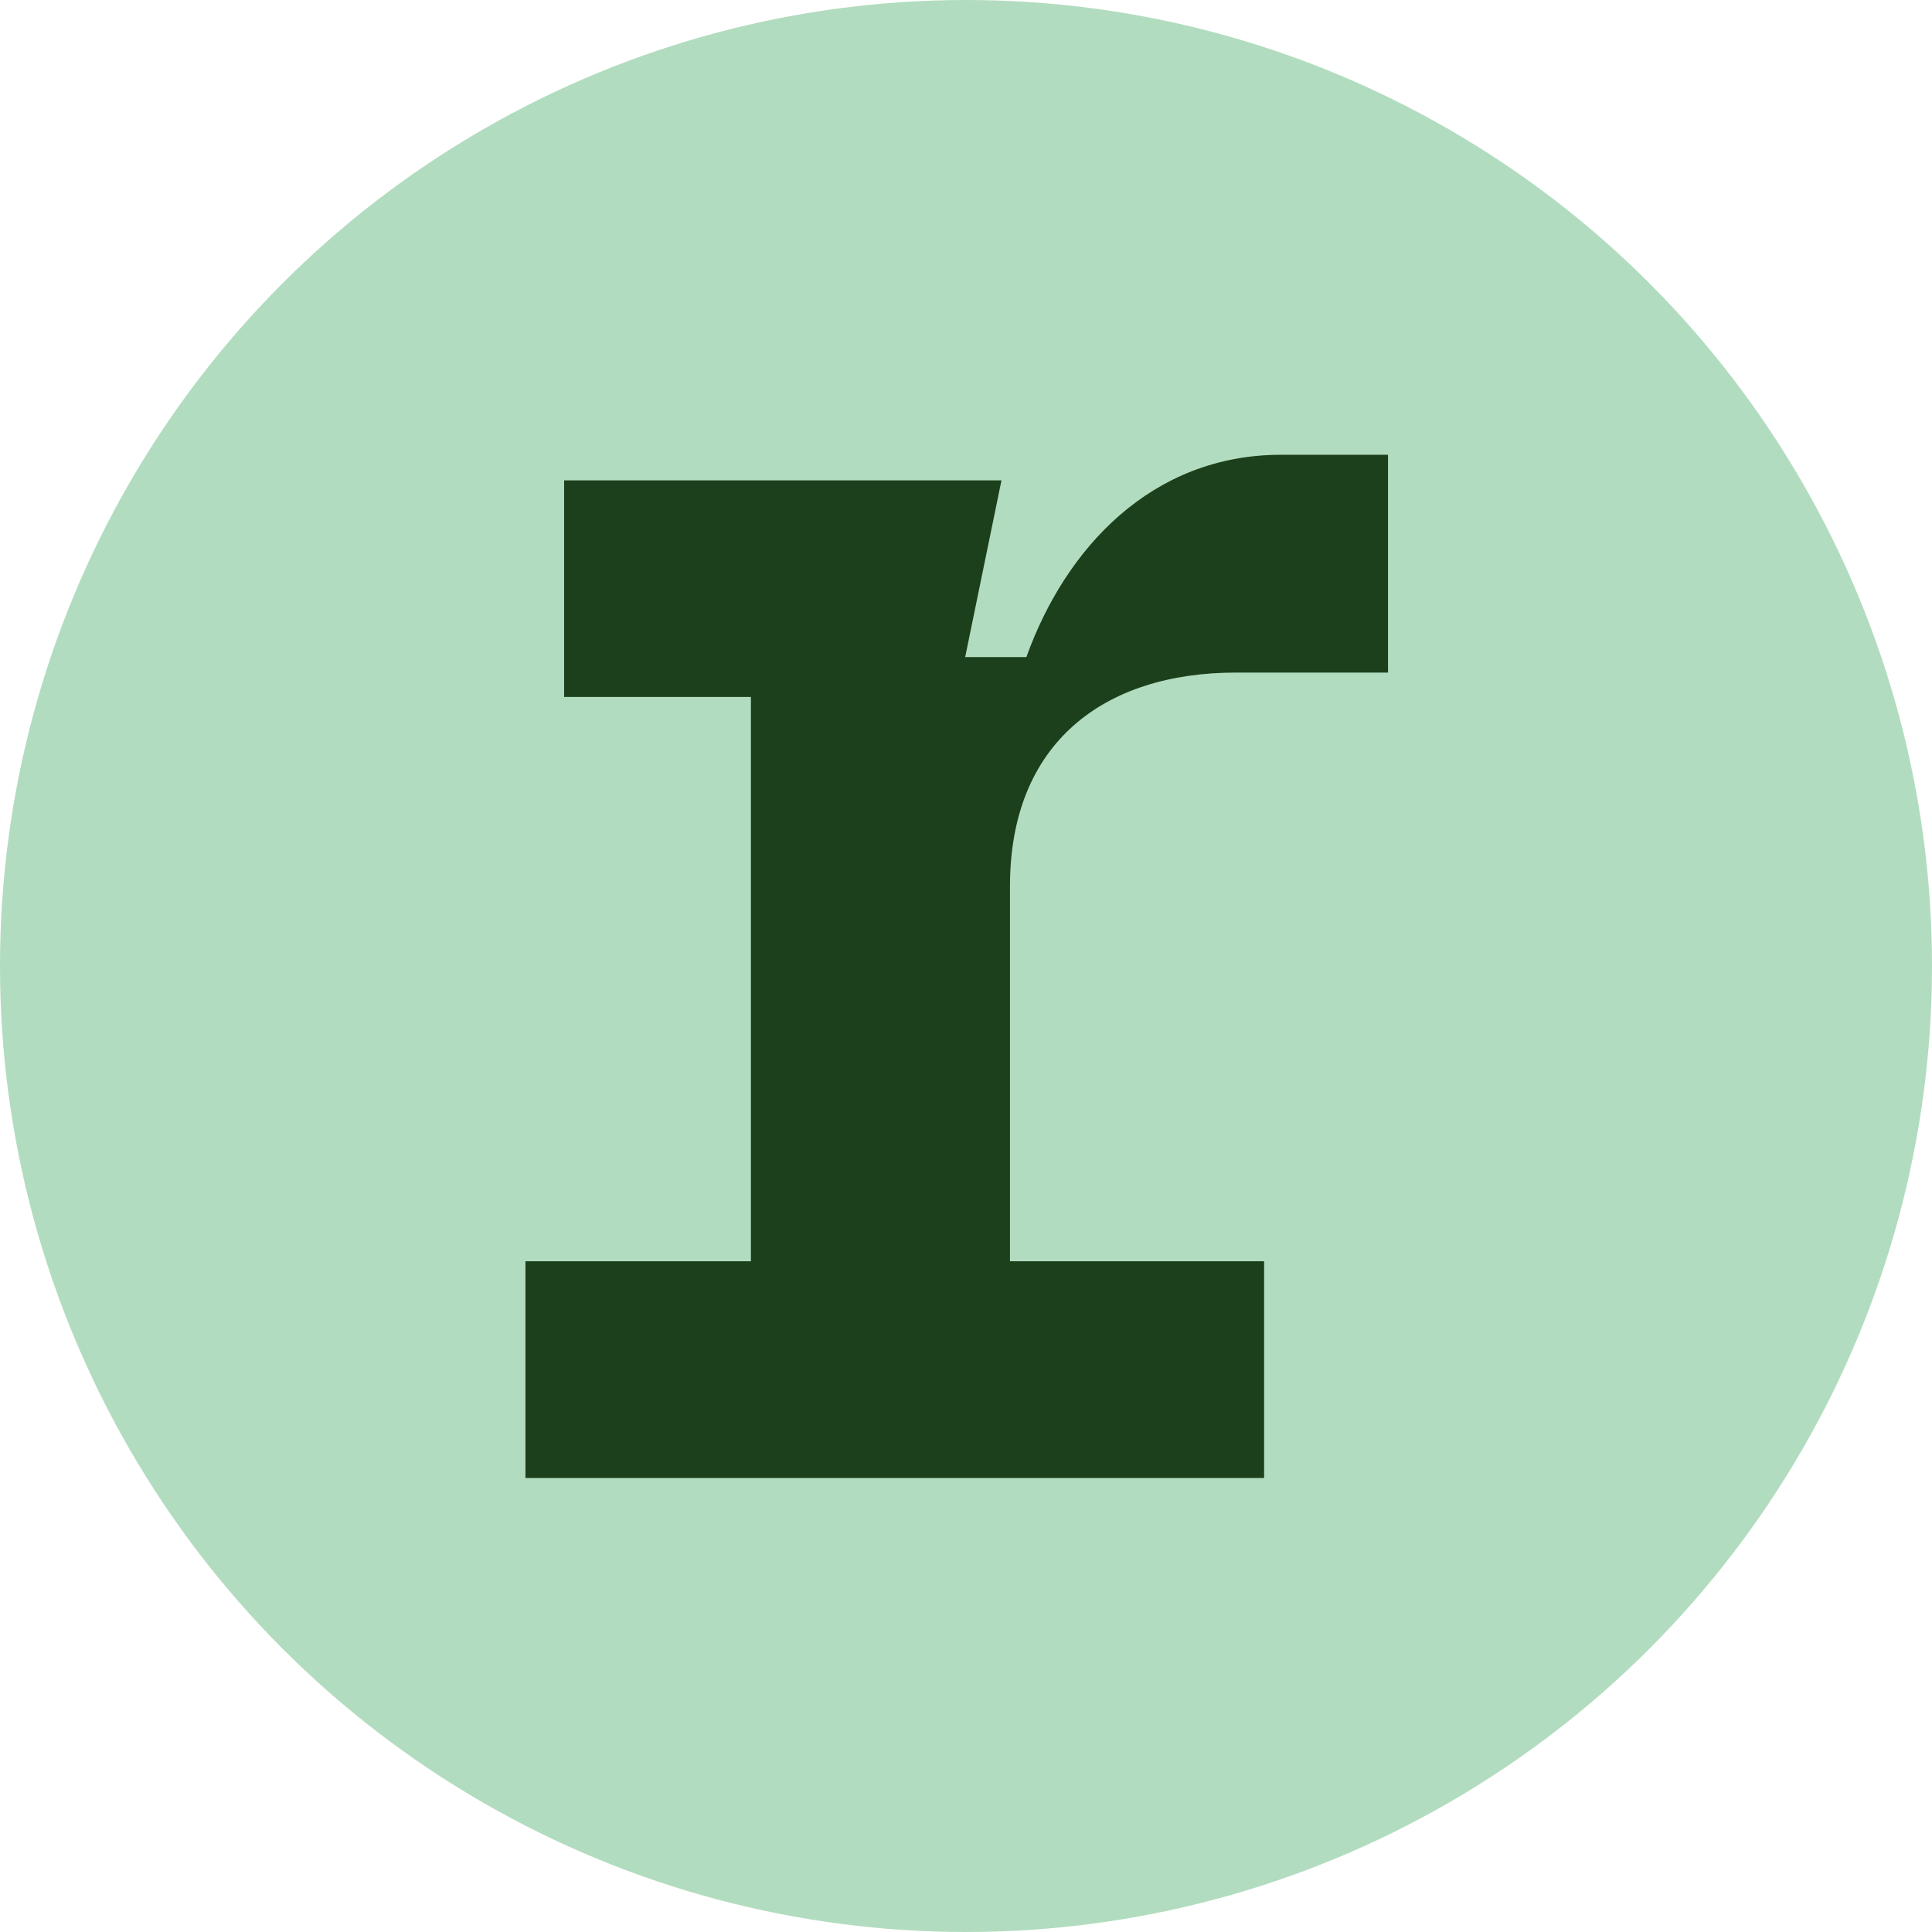 <svg xmlns="http://www.w3.org/2000/svg" viewBox="0 0 512 512"><defs><style>.a{fill:#b2dcbf}.b{fill:#1c3f1c}</style></defs><circle cx="256" cy="256" r="256" class="a"/><path d="M367.84,120.52v57.72h-40.3c-34.84,0-59.89,18.51-59.89,56.62v99.39H335v57.43H139.25V334.25H199V184.7h-49.5V127.31H265.4l-9.62,46.83H272c10.34-28.86,33.21-53.62,67.51-53.62Z" class="b"/></svg>